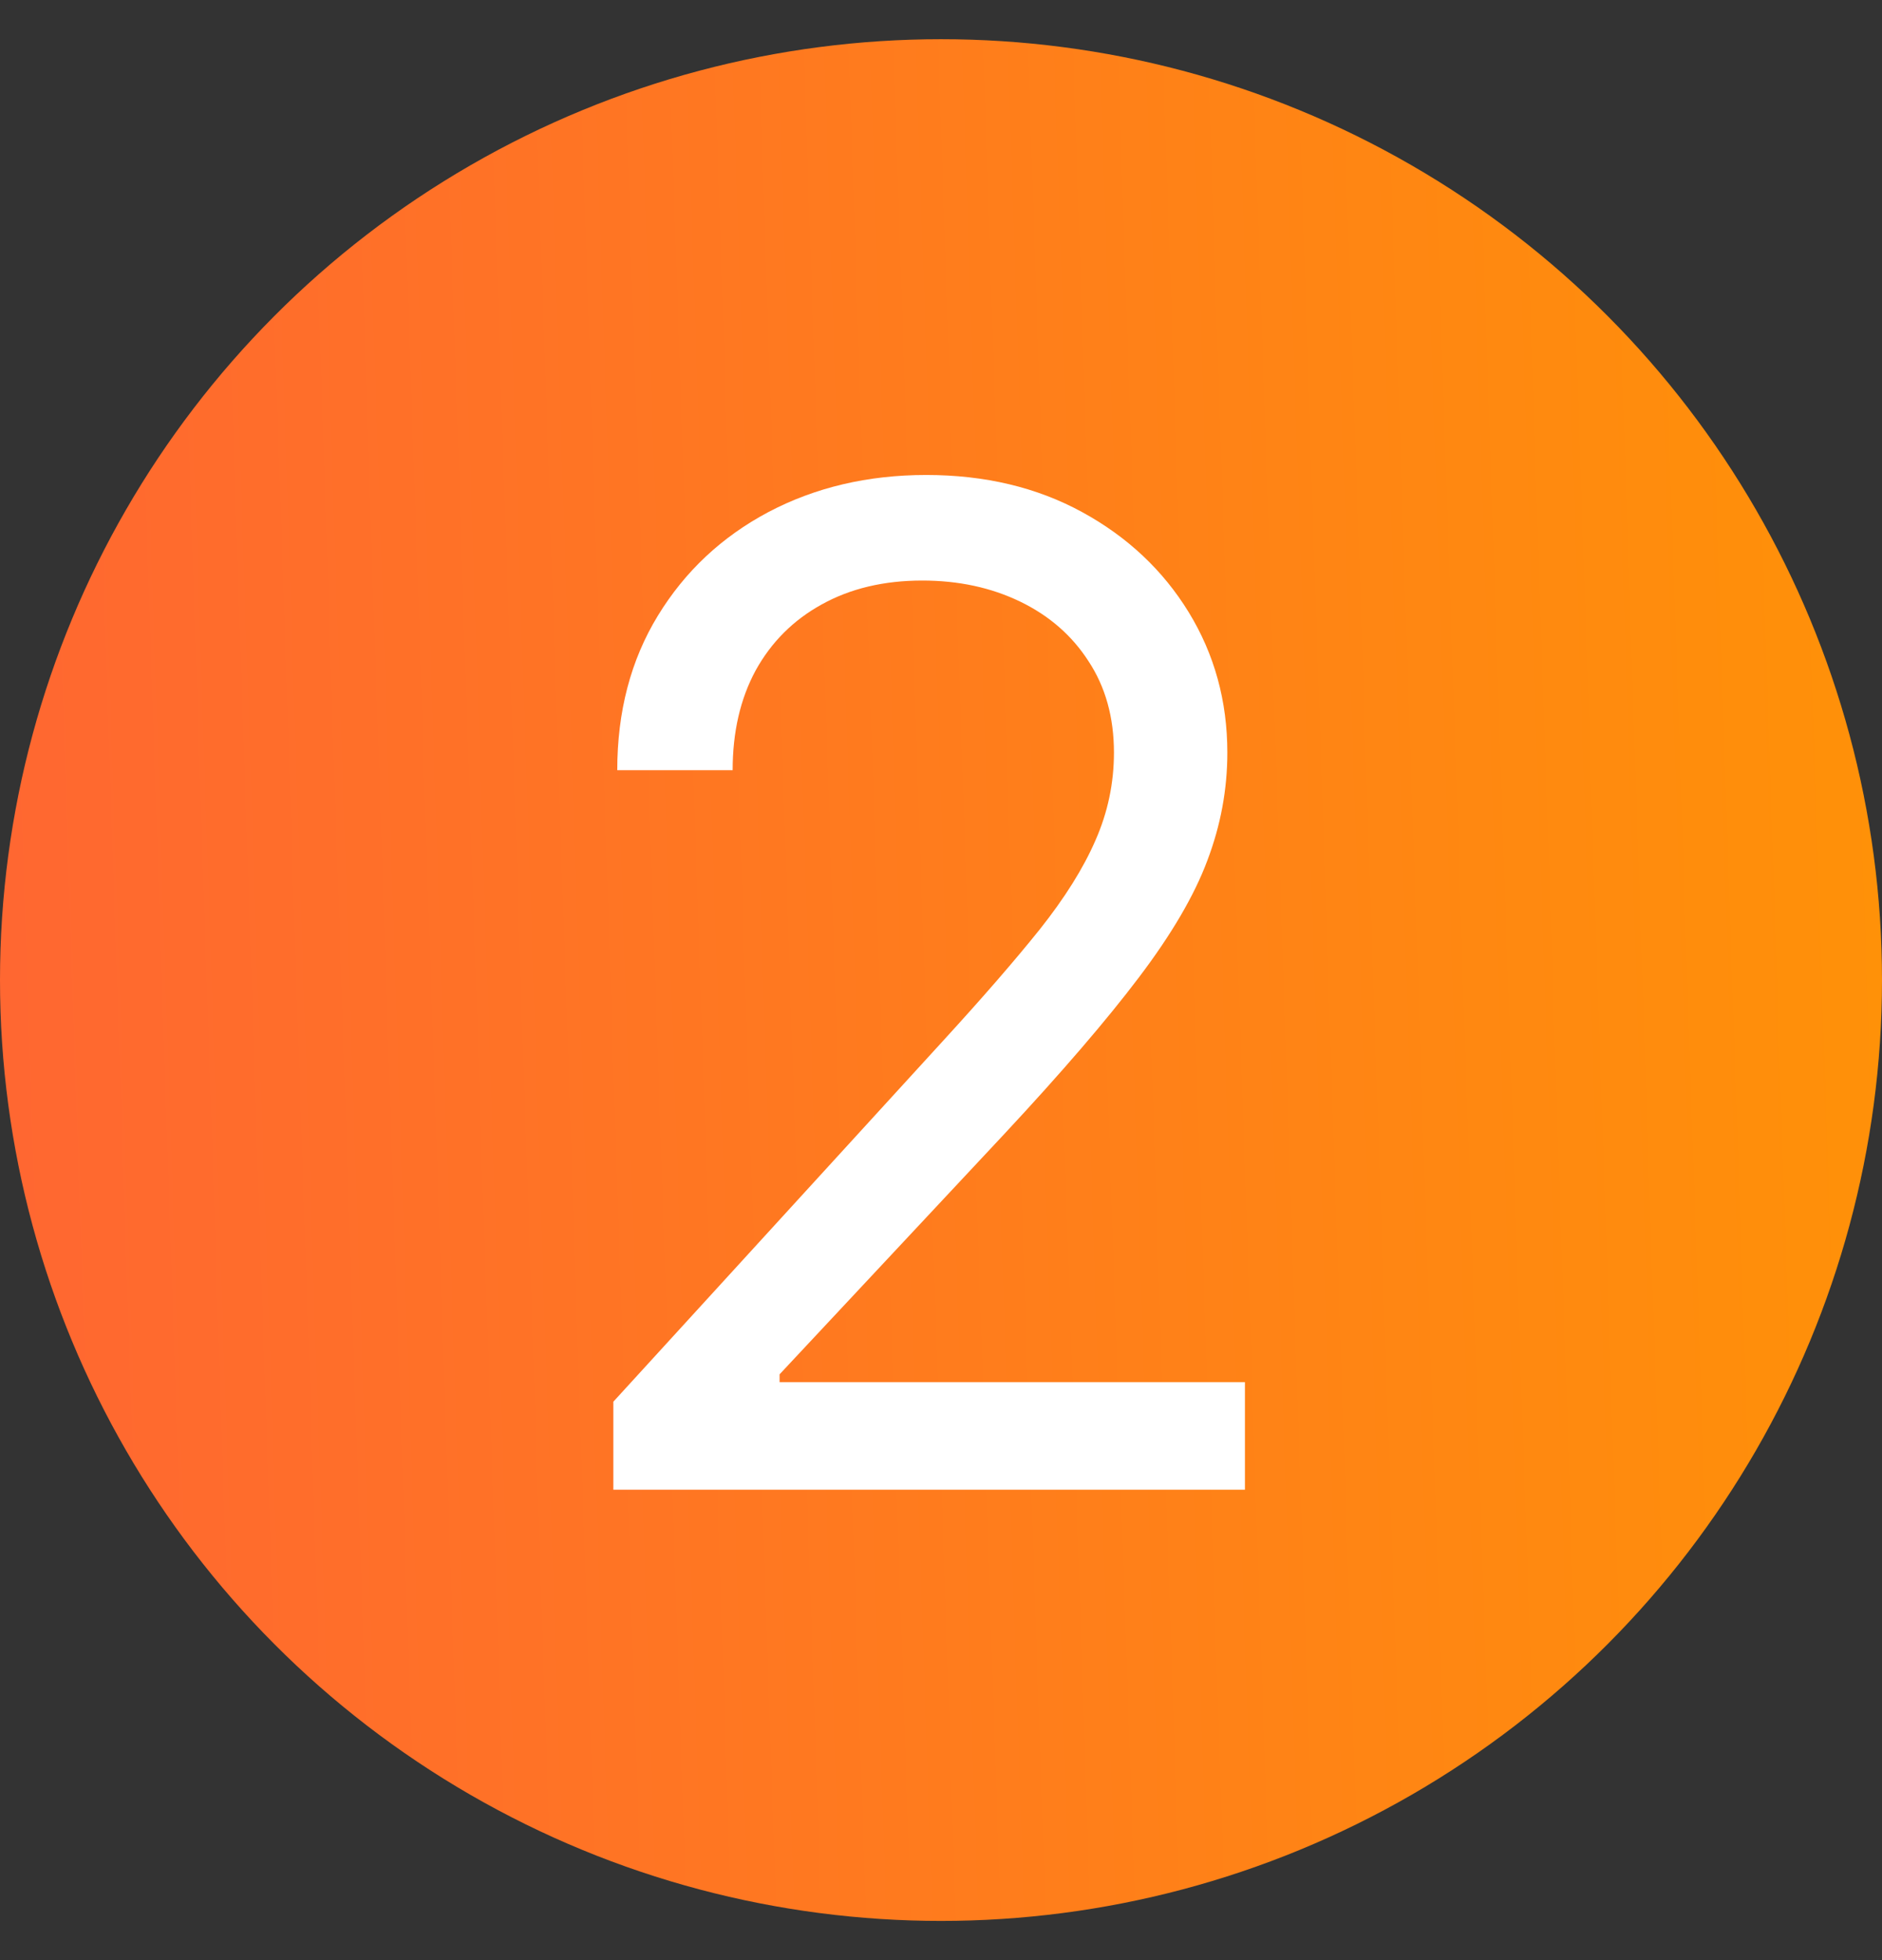 <?xml version="1.0" encoding="UTF-8"?> <svg xmlns="http://www.w3.org/2000/svg" width="48" height="50" viewBox="0 0 48 50" fill="none"><rect x="0" y="0" width="48" height="50" fill="#333333" stroke="none"/> <circle cx="24" cy="25" r="24" fill="url(#paint0_linear_94_407)"></circle> <path d="M15.643 38V35.756L24.072 26.529C25.061 25.448 25.876 24.509 26.516 23.711C27.156 22.905 27.63 22.149 27.937 21.442C28.253 20.727 28.411 19.979 28.411 19.198C28.411 18.3 28.195 17.523 27.762 16.866C27.339 16.209 26.757 15.703 26.017 15.345C25.277 14.988 24.446 14.809 23.523 14.809C22.542 14.809 21.686 15.013 20.955 15.42C20.232 15.819 19.671 16.38 19.272 17.103C18.881 17.826 18.686 18.674 18.686 19.647H15.743C15.743 18.15 16.088 16.837 16.778 15.707C17.468 14.576 18.407 13.695 19.596 13.063C20.793 12.432 22.135 12.116 23.623 12.116C25.119 12.116 26.445 12.432 27.6 13.063C28.756 13.695 29.662 14.547 30.319 15.619C30.975 16.692 31.303 17.884 31.303 19.198C31.303 20.137 31.133 21.055 30.792 21.953C30.46 22.843 29.878 23.836 29.047 24.933C28.224 26.022 27.081 27.352 25.618 28.923L19.883 35.057V35.257H31.752V38H15.643Z" fill="white"></path> <defs> <linearGradient id="paint0_linear_94_407" x1="4.30809e-07" y1="21.267" x2="48" y2="19.667" gradientUnits="userSpaceOnUse"> <stop stop-color="#FF6731"></stop> <stop offset="1" stop-color="#FF9108"></stop> </linearGradient> </defs> </svg> 